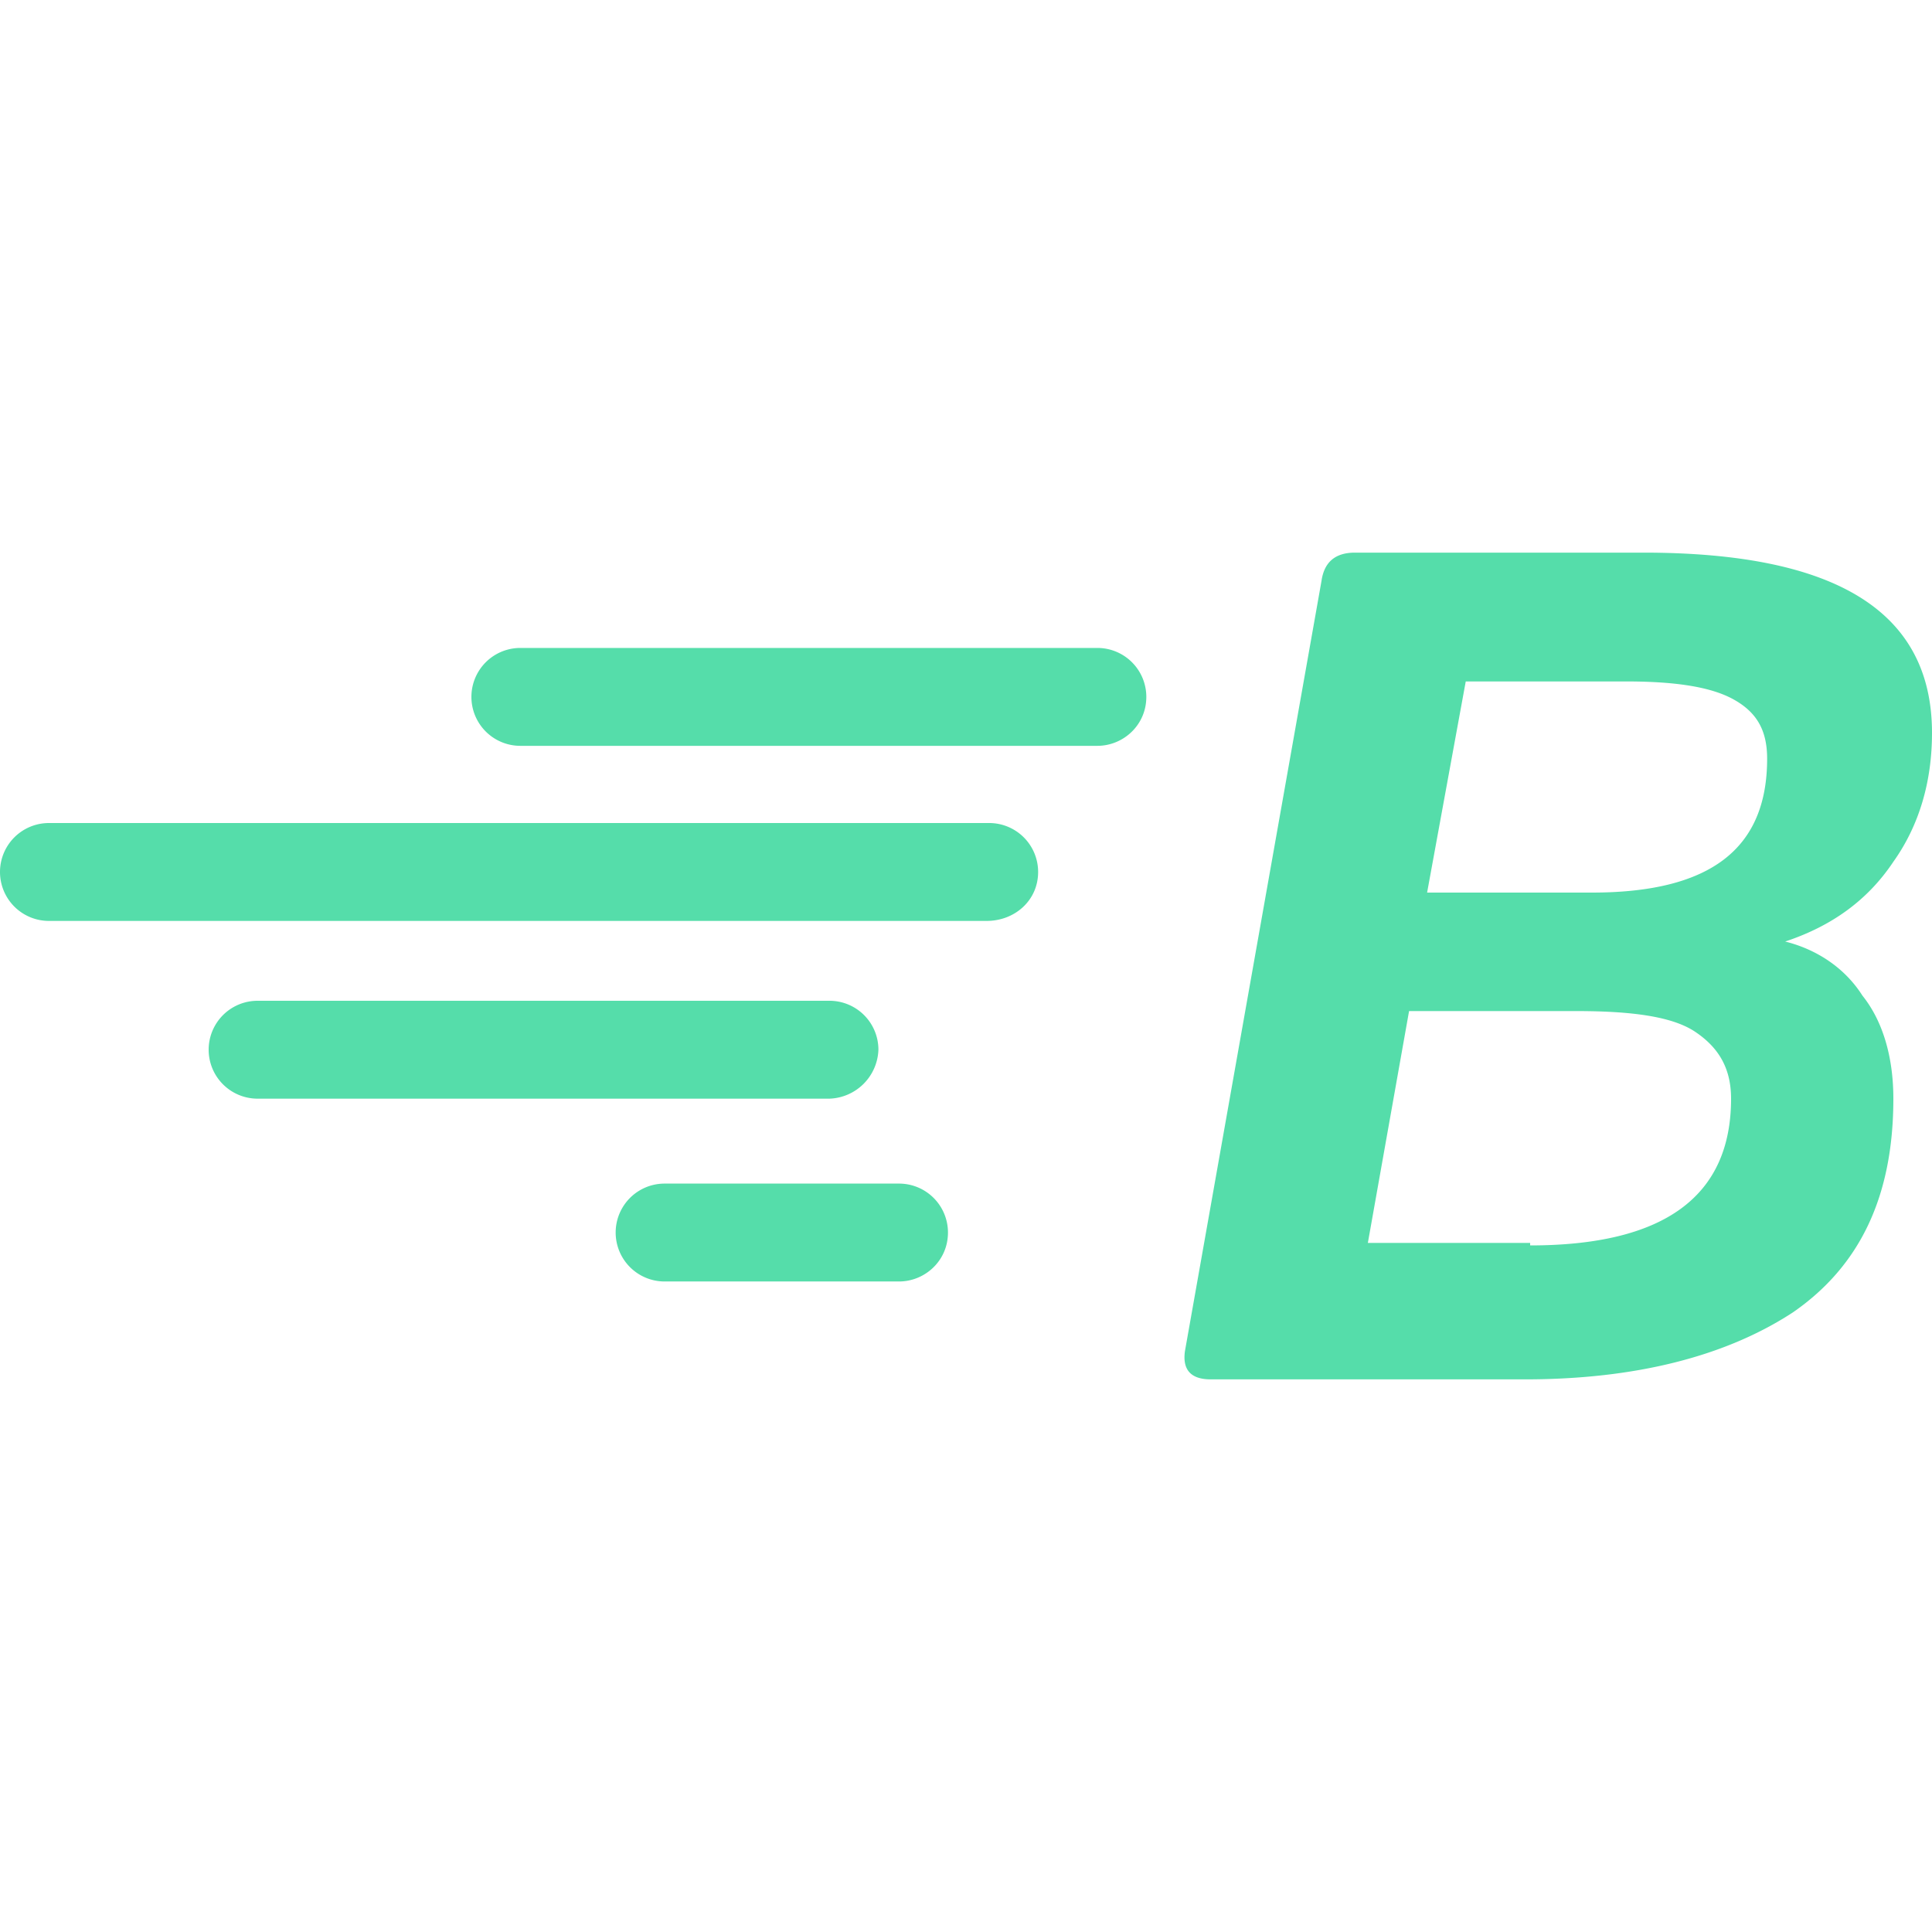 <svg role="img" width="32px" height="32px" viewBox="0 0 24 24" xmlns="http://www.w3.org/2000/svg"><title>Blazemeter</title><path fill="#5daee" d="M15.04 17.135c-.256 0-.352-.128-.32-.352l1.696-9.566c.032-.224.16-.352.416-.352h3.584c2.4 0 3.584.736 3.584 2.24 0 .607-.16 1.151-.48 1.6-.32.48-.768.8-1.344.991.384.096.736.32.96.672.256.32.384.768.384 1.28 0 1.215-.416 2.08-1.248 2.655-.832.544-1.952.832-3.328.832H15.04zm3.968-1.664c1.664 0 2.496-.608 2.496-1.823 0-.384-.16-.64-.448-.832-.288-.192-.8-.256-1.472-.256h-2.08l-.512 2.88h2.016v.031zm.768-4.383c1.472 0 2.176-.544 2.176-1.663 0-.352-.128-.576-.416-.736-.288-.16-.736-.224-1.344-.224h-1.984l-.48 2.623h2.048zm-6.88-.256a.608.608 0 0 0-.608-.608H.608a.608.608 0 1 0 0 1.216h11.648c.352 0 .64-.256.64-.608zm1.344-2.175a.608.608 0 0 0-.608-.608H6.464a.608.608 0 1 0 0 1.216h7.168c.32 0 .608-.256.608-.608zm-2.464 6.654a.608.608 0 0 0-.608-.608H8.256a.608.608 0 1 0 0 1.216h2.912c.32 0 .608-.256.608-.608zm-.864-2.271a.608.608 0 0 0-.608-.608H3.2a.608.608 0 1 0 0 1.216h7.104a.63.63 0 0 0 .608-.608z"/></svg>
